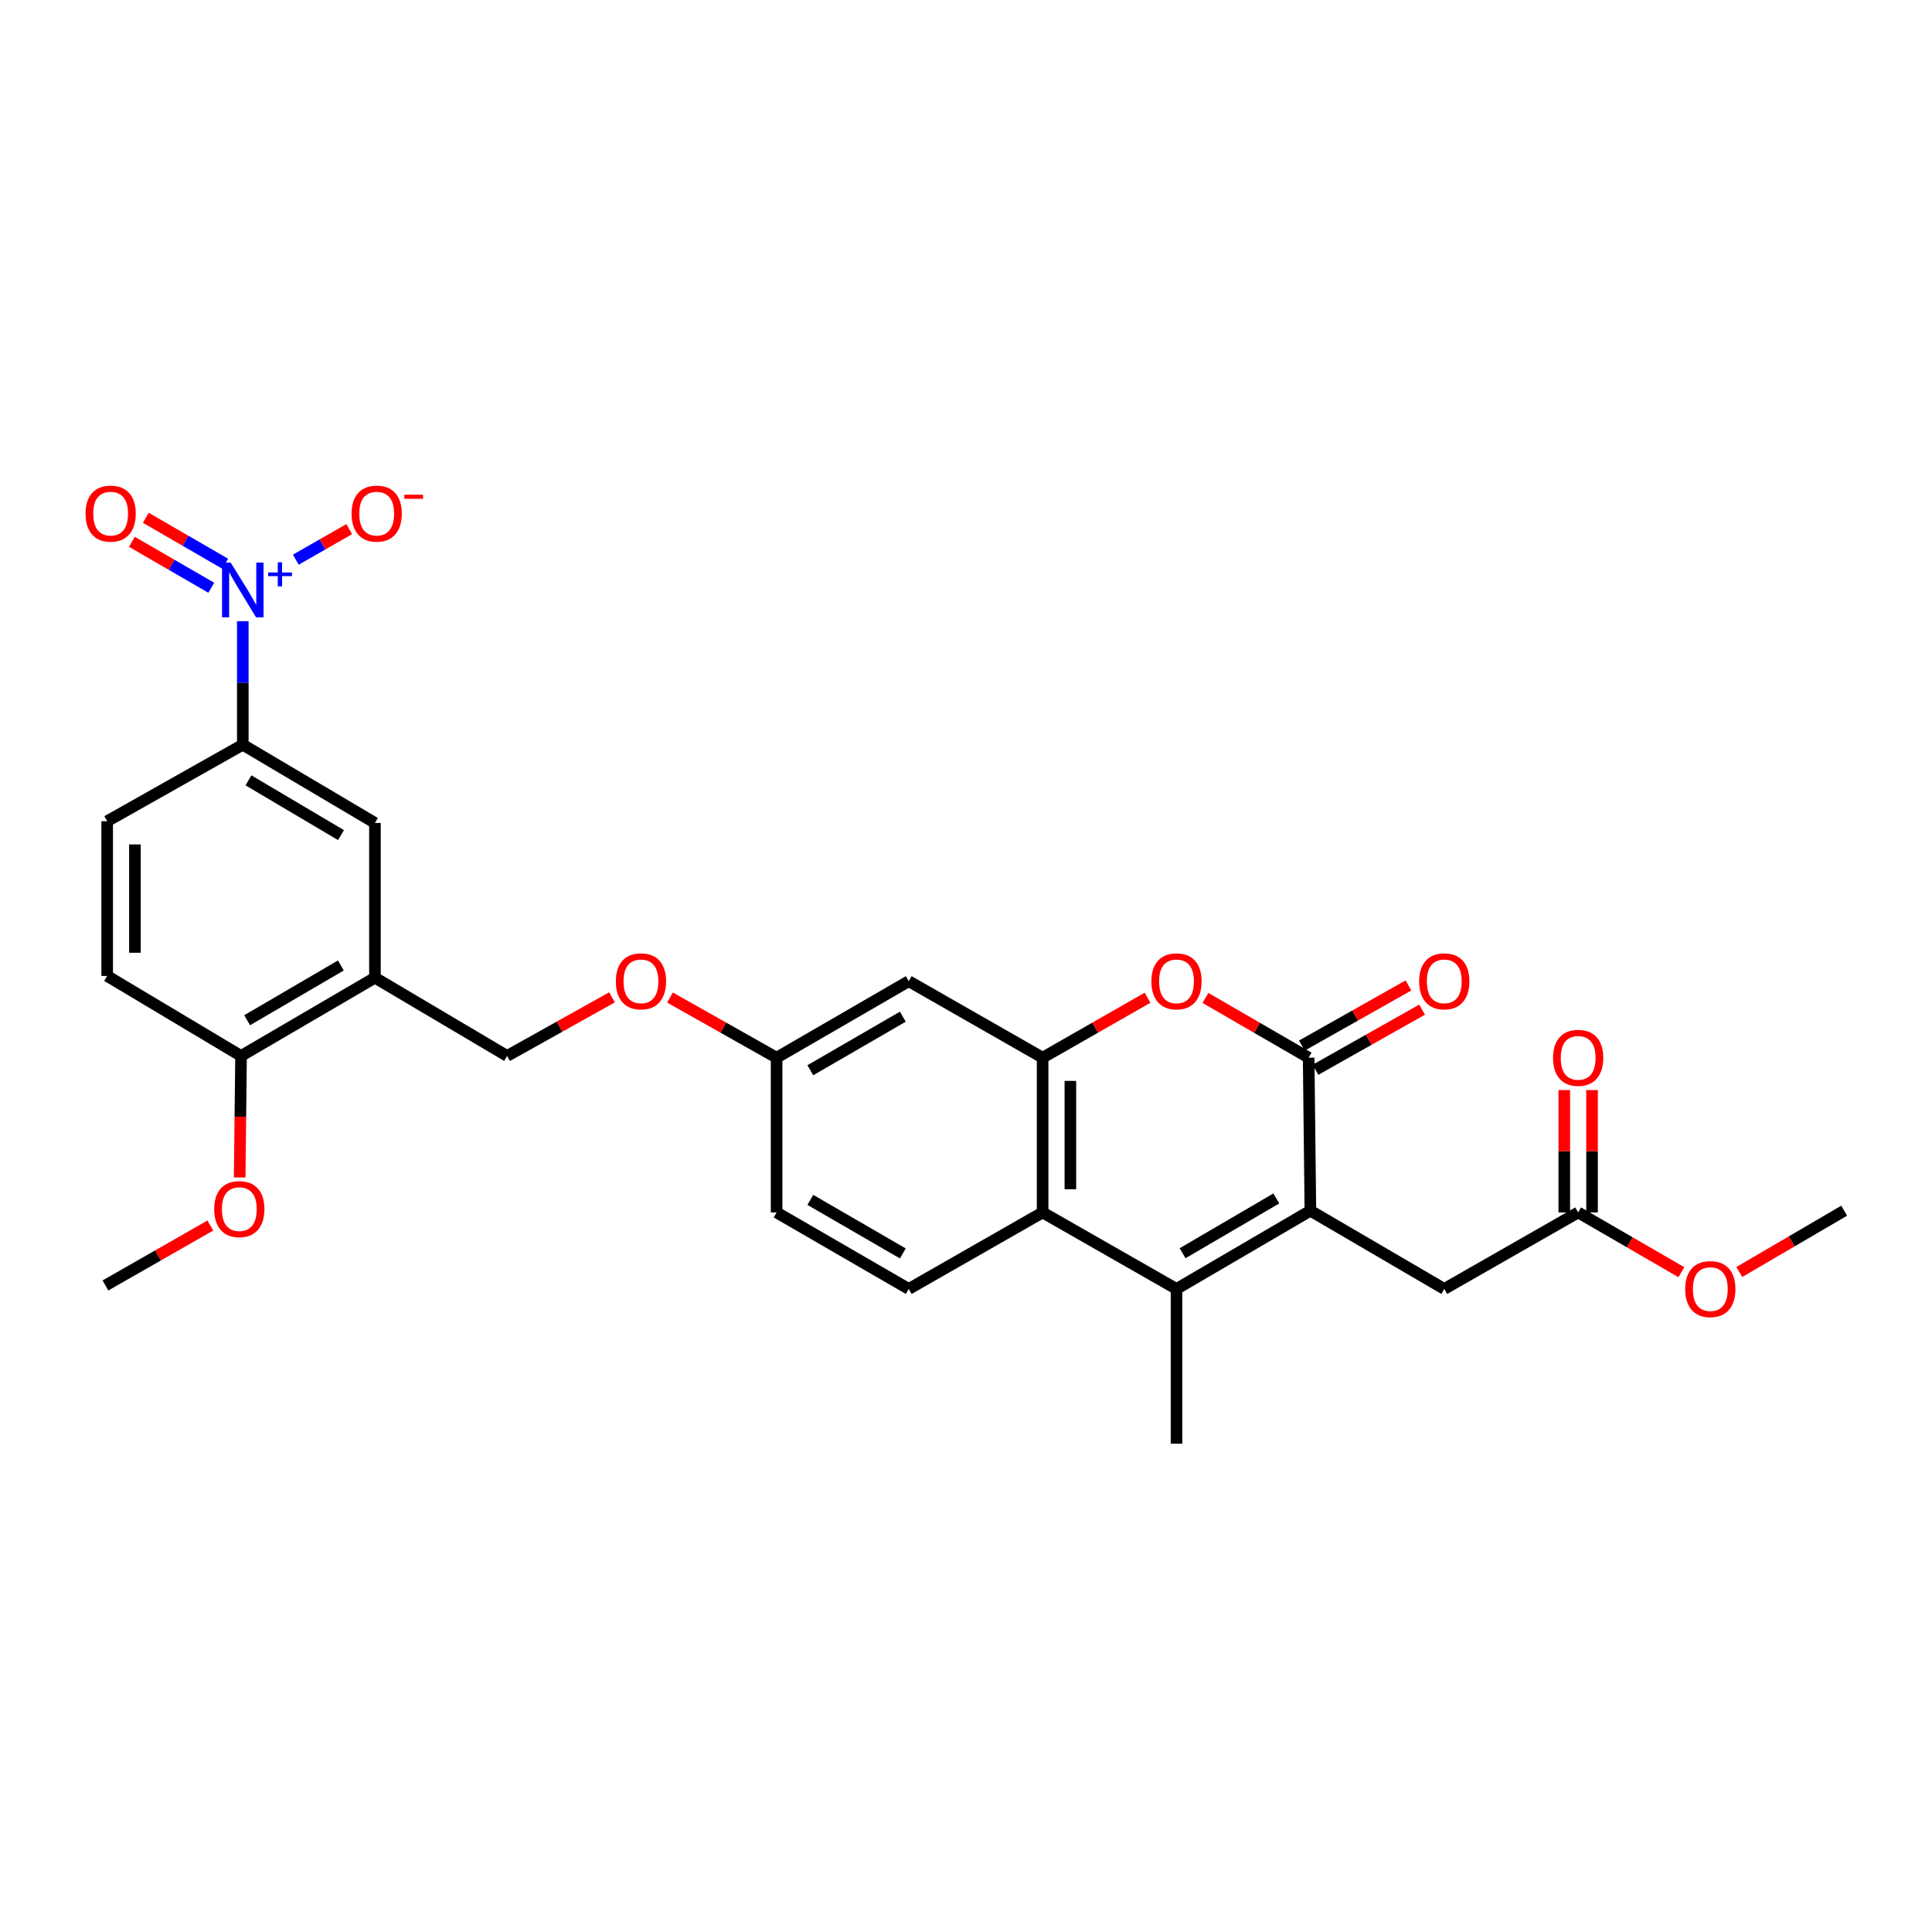 <?xml version='1.0' encoding='iso-8859-1'?>
<svg version='1.1' baseProfile='full'
              xmlns='http://www.w3.org/2000/svg'
                      xmlns:rdkit='http://www.rdkit.org/xml'
                      xmlns:xlink='http://www.w3.org/1999/xlink'
                  xml:space='preserve'
width='1000px' height='1000px' viewBox='0 0 1000 1000'>
<!-- END OF HEADER -->
<rect style='opacity:1.0;fill:#FFFFFF;stroke:none' width='1000' height='1000' x='0' y='0'> </rect>
<path class='bond-0' d='M 678.251,626.652 L 677.357,547.458' style='fill:none;fill-rule:evenodd;stroke:#000000;stroke-width:6px;stroke-linecap:butt;stroke-linejoin:miter;stroke-opacity:1' />
<path class='bond-1' d='M 678.251,626.652 L 608.958,667.154' style='fill:none;fill-rule:evenodd;stroke:#000000;stroke-width:6px;stroke-linecap:butt;stroke-linejoin:miter;stroke-opacity:1' />
<path class='bond-1' d='M 660.605,620.32 L 612.1,648.672' style='fill:none;fill-rule:evenodd;stroke:#000000;stroke-width:6px;stroke-linecap:butt;stroke-linejoin:miter;stroke-opacity:1' />
<path class='bond-2' d='M 678.251,626.652 L 747.552,667.154' style='fill:none;fill-rule:evenodd;stroke:#000000;stroke-width:6px;stroke-linecap:butt;stroke-linejoin:miter;stroke-opacity:1' />
<path class='bond-3' d='M 677.357,547.458 L 650.645,531.993' style='fill:none;fill-rule:evenodd;stroke:#000000;stroke-width:6px;stroke-linecap:butt;stroke-linejoin:miter;stroke-opacity:1' />
<path class='bond-3' d='M 650.645,531.993 L 623.934,516.528' style='fill:none;fill-rule:evenodd;stroke:#FF0000;stroke-width:6px;stroke-linecap:butt;stroke-linejoin:miter;stroke-opacity:1' />
<path class='bond-4' d='M 680.887,553.717 L 708.478,538.152' style='fill:none;fill-rule:evenodd;stroke:#000000;stroke-width:6px;stroke-linecap:butt;stroke-linejoin:miter;stroke-opacity:1' />
<path class='bond-4' d='M 708.478,538.152 L 736.068,522.587' style='fill:none;fill-rule:evenodd;stroke:#FF0000;stroke-width:6px;stroke-linecap:butt;stroke-linejoin:miter;stroke-opacity:1' />
<path class='bond-4' d='M 673.826,541.2 L 701.416,525.635' style='fill:none;fill-rule:evenodd;stroke:#000000;stroke-width:6px;stroke-linecap:butt;stroke-linejoin:miter;stroke-opacity:1' />
<path class='bond-4' d='M 701.416,525.635 L 729.007,510.07' style='fill:none;fill-rule:evenodd;stroke:#FF0000;stroke-width:6px;stroke-linecap:butt;stroke-linejoin:miter;stroke-opacity:1' />
<path class='bond-5' d='M 608.958,667.154 L 539.657,627.554' style='fill:none;fill-rule:evenodd;stroke:#000000;stroke-width:6px;stroke-linecap:butt;stroke-linejoin:miter;stroke-opacity:1' />
<path class='bond-6' d='M 608.958,667.154 L 608.958,747.25' style='fill:none;fill-rule:evenodd;stroke:#000000;stroke-width:6px;stroke-linecap:butt;stroke-linejoin:miter;stroke-opacity:1' />
<path class='bond-7' d='M 125.67,321.53 L 125.67,353.496' style='fill:none;fill-rule:evenodd;stroke:#0000FF;stroke-width:6px;stroke-linecap:butt;stroke-linejoin:miter;stroke-opacity:1' />
<path class='bond-7' d='M 125.67,353.496 L 125.67,385.463' style='fill:none;fill-rule:evenodd;stroke:#000000;stroke-width:6px;stroke-linecap:butt;stroke-linejoin:miter;stroke-opacity:1' />
<path class='bond-8' d='M 153.11,289.687 L 166.938,281.786' style='fill:none;fill-rule:evenodd;stroke:#0000FF;stroke-width:6px;stroke-linecap:butt;stroke-linejoin:miter;stroke-opacity:1' />
<path class='bond-8' d='M 166.938,281.786 L 180.766,273.884' style='fill:none;fill-rule:evenodd;stroke:#FF0000;stroke-width:6px;stroke-linecap:butt;stroke-linejoin:miter;stroke-opacity:1' />
<path class='bond-9' d='M 116.555,291.787 L 96.017,279.896' style='fill:none;fill-rule:evenodd;stroke:#0000FF;stroke-width:6px;stroke-linecap:butt;stroke-linejoin:miter;stroke-opacity:1' />
<path class='bond-9' d='M 96.017,279.896 L 75.48,268.006' style='fill:none;fill-rule:evenodd;stroke:#FF0000;stroke-width:6px;stroke-linecap:butt;stroke-linejoin:miter;stroke-opacity:1' />
<path class='bond-9' d='M 109.354,304.224 L 88.817,292.333' style='fill:none;fill-rule:evenodd;stroke:#0000FF;stroke-width:6px;stroke-linecap:butt;stroke-linejoin:miter;stroke-opacity:1' />
<path class='bond-9' d='M 88.817,292.333 L 68.279,280.443' style='fill:none;fill-rule:evenodd;stroke:#FF0000;stroke-width:6px;stroke-linecap:butt;stroke-linejoin:miter;stroke-opacity:1' />
<path class='bond-10' d='M 593.962,516.426 L 566.81,531.942' style='fill:none;fill-rule:evenodd;stroke:#FF0000;stroke-width:6px;stroke-linecap:butt;stroke-linejoin:miter;stroke-opacity:1' />
<path class='bond-10' d='M 566.81,531.942 L 539.657,547.458' style='fill:none;fill-rule:evenodd;stroke:#000000;stroke-width:6px;stroke-linecap:butt;stroke-linejoin:miter;stroke-opacity:1' />
<path class='bond-11' d='M 539.657,547.458 L 539.657,627.554' style='fill:none;fill-rule:evenodd;stroke:#000000;stroke-width:6px;stroke-linecap:butt;stroke-linejoin:miter;stroke-opacity:1' />
<path class='bond-11' d='M 554.028,559.473 L 554.028,615.539' style='fill:none;fill-rule:evenodd;stroke:#000000;stroke-width:6px;stroke-linecap:butt;stroke-linejoin:miter;stroke-opacity:1' />
<path class='bond-12' d='M 539.657,547.458 L 470.364,507.858' style='fill:none;fill-rule:evenodd;stroke:#000000;stroke-width:6px;stroke-linecap:butt;stroke-linejoin:miter;stroke-opacity:1' />
<path class='bond-13' d='M 539.657,627.554 L 470.364,667.154' style='fill:none;fill-rule:evenodd;stroke:#000000;stroke-width:6px;stroke-linecap:butt;stroke-linejoin:miter;stroke-opacity:1' />
<path class='bond-14' d='M 125.67,385.463 L 194.069,425.958' style='fill:none;fill-rule:evenodd;stroke:#000000;stroke-width:6px;stroke-linecap:butt;stroke-linejoin:miter;stroke-opacity:1' />
<path class='bond-14' d='M 128.609,403.903 L 176.488,432.25' style='fill:none;fill-rule:evenodd;stroke:#000000;stroke-width:6px;stroke-linecap:butt;stroke-linejoin:miter;stroke-opacity:1' />
<path class='bond-15' d='M 125.67,385.463 L 55.475,425.063' style='fill:none;fill-rule:evenodd;stroke:#000000;stroke-width:6px;stroke-linecap:butt;stroke-linejoin:miter;stroke-opacity:1' />
<path class='bond-16' d='M 194.069,506.061 L 262.468,546.556' style='fill:none;fill-rule:evenodd;stroke:#000000;stroke-width:6px;stroke-linecap:butt;stroke-linejoin:miter;stroke-opacity:1' />
<path class='bond-17' d='M 194.069,506.061 L 194.069,425.958' style='fill:none;fill-rule:evenodd;stroke:#000000;stroke-width:6px;stroke-linecap:butt;stroke-linejoin:miter;stroke-opacity:1' />
<path class='bond-18' d='M 194.069,506.061 L 124.768,546.556' style='fill:none;fill-rule:evenodd;stroke:#000000;stroke-width:6px;stroke-linecap:butt;stroke-linejoin:miter;stroke-opacity:1' />
<path class='bond-18' d='M 176.423,499.727 L 127.913,528.074' style='fill:none;fill-rule:evenodd;stroke:#000000;stroke-width:6px;stroke-linecap:butt;stroke-linejoin:miter;stroke-opacity:1' />
<path class='bond-19' d='M 470.364,507.858 L 401.965,547.458' style='fill:none;fill-rule:evenodd;stroke:#000000;stroke-width:6px;stroke-linecap:butt;stroke-linejoin:miter;stroke-opacity:1' />
<path class='bond-19' d='M 467.304,526.235 L 419.425,553.955' style='fill:none;fill-rule:evenodd;stroke:#000000;stroke-width:6px;stroke-linecap:butt;stroke-linejoin:miter;stroke-opacity:1' />
<path class='bond-20' d='M 747.552,667.154 L 816.853,627.554' style='fill:none;fill-rule:evenodd;stroke:#000000;stroke-width:6px;stroke-linecap:butt;stroke-linejoin:miter;stroke-opacity:1' />
<path class='bond-21' d='M 470.364,667.154 L 401.965,627.554' style='fill:none;fill-rule:evenodd;stroke:#000000;stroke-width:6px;stroke-linecap:butt;stroke-linejoin:miter;stroke-opacity:1' />
<path class='bond-21' d='M 467.304,648.777 L 419.425,621.057' style='fill:none;fill-rule:evenodd;stroke:#000000;stroke-width:6px;stroke-linecap:butt;stroke-linejoin:miter;stroke-opacity:1' />
<path class='bond-22' d='M 824.039,627.554 L 824.039,595.887' style='fill:none;fill-rule:evenodd;stroke:#000000;stroke-width:6px;stroke-linecap:butt;stroke-linejoin:miter;stroke-opacity:1' />
<path class='bond-22' d='M 824.039,595.887 L 824.039,564.221' style='fill:none;fill-rule:evenodd;stroke:#FF0000;stroke-width:6px;stroke-linecap:butt;stroke-linejoin:miter;stroke-opacity:1' />
<path class='bond-22' d='M 809.668,627.554 L 809.668,595.887' style='fill:none;fill-rule:evenodd;stroke:#000000;stroke-width:6px;stroke-linecap:butt;stroke-linejoin:miter;stroke-opacity:1' />
<path class='bond-22' d='M 809.668,595.887 L 809.668,564.221' style='fill:none;fill-rule:evenodd;stroke:#FF0000;stroke-width:6px;stroke-linecap:butt;stroke-linejoin:miter;stroke-opacity:1' />
<path class='bond-23' d='M 816.853,627.554 L 843.565,643.019' style='fill:none;fill-rule:evenodd;stroke:#000000;stroke-width:6px;stroke-linecap:butt;stroke-linejoin:miter;stroke-opacity:1' />
<path class='bond-23' d='M 843.565,643.019 L 870.276,658.484' style='fill:none;fill-rule:evenodd;stroke:#FF0000;stroke-width:6px;stroke-linecap:butt;stroke-linejoin:miter;stroke-opacity:1' />
<path class='bond-24' d='M 124.768,546.556 L 55.475,505.159' style='fill:none;fill-rule:evenodd;stroke:#000000;stroke-width:6px;stroke-linecap:butt;stroke-linejoin:miter;stroke-opacity:1' />
<path class='bond-25' d='M 124.768,546.556 L 124.41,578.007' style='fill:none;fill-rule:evenodd;stroke:#000000;stroke-width:6px;stroke-linecap:butt;stroke-linejoin:miter;stroke-opacity:1' />
<path class='bond-25' d='M 124.41,578.007 L 124.051,609.457' style='fill:none;fill-rule:evenodd;stroke:#FF0000;stroke-width:6px;stroke-linecap:butt;stroke-linejoin:miter;stroke-opacity:1' />
<path class='bond-26' d='M 262.468,546.556 L 289.623,531.391' style='fill:none;fill-rule:evenodd;stroke:#000000;stroke-width:6px;stroke-linecap:butt;stroke-linejoin:miter;stroke-opacity:1' />
<path class='bond-26' d='M 289.623,531.391 L 316.777,516.226' style='fill:none;fill-rule:evenodd;stroke:#FF0000;stroke-width:6px;stroke-linecap:butt;stroke-linejoin:miter;stroke-opacity:1' />
<path class='bond-27' d='M 55.475,425.063 L 55.475,505.159' style='fill:none;fill-rule:evenodd;stroke:#000000;stroke-width:6px;stroke-linecap:butt;stroke-linejoin:miter;stroke-opacity:1' />
<path class='bond-27' d='M 69.846,437.078 L 69.846,493.145' style='fill:none;fill-rule:evenodd;stroke:#000000;stroke-width:6px;stroke-linecap:butt;stroke-linejoin:miter;stroke-opacity:1' />
<path class='bond-28' d='M 401.965,547.458 L 401.965,627.554' style='fill:none;fill-rule:evenodd;stroke:#000000;stroke-width:6px;stroke-linecap:butt;stroke-linejoin:miter;stroke-opacity:1' />
<path class='bond-29' d='M 401.965,547.458 L 374.37,531.893' style='fill:none;fill-rule:evenodd;stroke:#000000;stroke-width:6px;stroke-linecap:butt;stroke-linejoin:miter;stroke-opacity:1' />
<path class='bond-29' d='M 374.37,531.893 L 346.776,516.327' style='fill:none;fill-rule:evenodd;stroke:#FF0000;stroke-width:6px;stroke-linecap:butt;stroke-linejoin:miter;stroke-opacity:1' />
<path class='bond-30' d='M 900.259,658.383 L 927.402,642.517' style='fill:none;fill-rule:evenodd;stroke:#FF0000;stroke-width:6px;stroke-linecap:butt;stroke-linejoin:miter;stroke-opacity:1' />
<path class='bond-30' d='M 927.402,642.517 L 954.545,626.652' style='fill:none;fill-rule:evenodd;stroke:#000000;stroke-width:6px;stroke-linecap:butt;stroke-linejoin:miter;stroke-opacity:1' />
<path class='bond-31' d='M 108.871,634.325 L 81.722,649.838' style='fill:none;fill-rule:evenodd;stroke:#FF0000;stroke-width:6px;stroke-linecap:butt;stroke-linejoin:miter;stroke-opacity:1' />
<path class='bond-31' d='M 81.722,649.838 L 54.573,665.35' style='fill:none;fill-rule:evenodd;stroke:#000000;stroke-width:6px;stroke-linecap:butt;stroke-linejoin:miter;stroke-opacity:1' />
<path  class='atom-3' d='M 119.41 291.207
L 128.69 306.207
Q 129.61 307.687, 131.09 310.367
Q 132.57 313.047, 132.65 313.207
L 132.65 291.207
L 136.41 291.207
L 136.41 319.527
L 132.53 319.527
L 122.57 303.127
Q 121.41 301.207, 120.17 299.007
Q 118.97 296.807, 118.61 296.127
L 118.61 319.527
L 114.93 319.527
L 114.93 291.207
L 119.41 291.207
' fill='#0000FF'/>
<path  class='atom-3' d='M 138.786 296.312
L 143.776 296.312
L 143.776 291.058
L 145.993 291.058
L 145.993 296.312
L 151.115 296.312
L 151.115 298.213
L 145.993 298.213
L 145.993 303.493
L 143.776 303.493
L 143.776 298.213
L 138.786 298.213
L 138.786 296.312
' fill='#0000FF'/>
<path  class='atom-4' d='M 595.958 507.938
Q 595.958 501.138, 599.318 497.338
Q 602.678 493.538, 608.958 493.538
Q 615.238 493.538, 618.598 497.338
Q 621.958 501.138, 621.958 507.938
Q 621.958 514.818, 618.558 518.738
Q 615.158 522.618, 608.958 522.618
Q 602.718 522.618, 599.318 518.738
Q 595.958 514.858, 595.958 507.938
M 608.958 519.418
Q 613.278 519.418, 615.598 516.538
Q 617.958 513.618, 617.958 507.938
Q 617.958 502.378, 615.598 499.578
Q 613.278 496.738, 608.958 496.738
Q 604.638 496.738, 602.278 499.538
Q 599.958 502.338, 599.958 507.938
Q 599.958 513.658, 602.278 516.538
Q 604.638 519.418, 608.958 519.418
' fill='#FF0000'/>
<path  class='atom-13' d='M 181.971 265.847
Q 181.971 259.047, 185.331 255.247
Q 188.691 251.447, 194.971 251.447
Q 201.251 251.447, 204.611 255.247
Q 207.971 259.047, 207.971 265.847
Q 207.971 272.727, 204.571 276.647
Q 201.171 280.527, 194.971 280.527
Q 188.731 280.527, 185.331 276.647
Q 181.971 272.767, 181.971 265.847
M 194.971 277.327
Q 199.291 277.327, 201.611 274.447
Q 203.971 271.527, 203.971 265.847
Q 203.971 260.287, 201.611 257.487
Q 199.291 254.647, 194.971 254.647
Q 190.651 254.647, 188.291 257.447
Q 185.971 260.247, 185.971 265.847
Q 185.971 271.567, 188.291 274.447
Q 190.651 277.327, 194.971 277.327
' fill='#FF0000'/>
<path  class='atom-13' d='M 209.291 256.069
L 218.98 256.069
L 218.98 258.181
L 209.291 258.181
L 209.291 256.069
' fill='#FF0000'/>
<path  class='atom-15' d='M 44.271 265.847
Q 44.271 259.047, 47.631 255.247
Q 50.991 251.447, 57.271 251.447
Q 63.551 251.447, 66.911 255.247
Q 70.271 259.047, 70.271 265.847
Q 70.271 272.727, 66.871 276.647
Q 63.471 280.527, 57.271 280.527
Q 51.031 280.527, 47.631 276.647
Q 44.271 272.767, 44.271 265.847
M 57.271 277.327
Q 61.591 277.327, 63.911 274.447
Q 66.271 271.527, 66.271 265.847
Q 66.271 260.287, 63.911 257.487
Q 61.591 254.647, 57.271 254.647
Q 52.951 254.647, 50.591 257.447
Q 48.271 260.247, 48.271 265.847
Q 48.271 271.567, 50.591 274.447
Q 52.951 277.327, 57.271 277.327
' fill='#FF0000'/>
<path  class='atom-16' d='M 734.552 507.938
Q 734.552 501.138, 737.912 497.338
Q 741.272 493.538, 747.552 493.538
Q 753.832 493.538, 757.192 497.338
Q 760.552 501.138, 760.552 507.938
Q 760.552 514.818, 757.152 518.738
Q 753.752 522.618, 747.552 522.618
Q 741.312 522.618, 737.912 518.738
Q 734.552 514.858, 734.552 507.938
M 747.552 519.418
Q 751.872 519.418, 754.192 516.538
Q 756.552 513.618, 756.552 507.938
Q 756.552 502.378, 754.192 499.578
Q 751.872 496.738, 747.552 496.738
Q 743.232 496.738, 740.872 499.538
Q 738.552 502.338, 738.552 507.938
Q 738.552 513.658, 740.872 516.538
Q 743.232 519.418, 747.552 519.418
' fill='#FF0000'/>
<path  class='atom-20' d='M 803.853 547.538
Q 803.853 540.738, 807.213 536.938
Q 810.573 533.138, 816.853 533.138
Q 823.133 533.138, 826.493 536.938
Q 829.853 540.738, 829.853 547.538
Q 829.853 554.418, 826.453 558.338
Q 823.053 562.218, 816.853 562.218
Q 810.613 562.218, 807.213 558.338
Q 803.853 554.458, 803.853 547.538
M 816.853 559.018
Q 821.173 559.018, 823.493 556.138
Q 825.853 553.218, 825.853 547.538
Q 825.853 541.978, 823.493 539.178
Q 821.173 536.338, 816.853 536.338
Q 812.533 536.338, 810.173 539.138
Q 807.853 541.938, 807.853 547.538
Q 807.853 553.258, 810.173 556.138
Q 812.533 559.018, 816.853 559.018
' fill='#FF0000'/>
<path  class='atom-23' d='M 318.761 507.938
Q 318.761 501.138, 322.121 497.338
Q 325.481 493.538, 331.761 493.538
Q 338.041 493.538, 341.401 497.338
Q 344.761 501.138, 344.761 507.938
Q 344.761 514.818, 341.361 518.738
Q 337.961 522.618, 331.761 522.618
Q 325.521 522.618, 322.121 518.738
Q 318.761 514.858, 318.761 507.938
M 331.761 519.418
Q 336.081 519.418, 338.401 516.538
Q 340.761 513.618, 340.761 507.938
Q 340.761 502.378, 338.401 499.578
Q 336.081 496.738, 331.761 496.738
Q 327.441 496.738, 325.081 499.538
Q 322.761 502.338, 322.761 507.938
Q 322.761 513.658, 325.081 516.538
Q 327.441 519.418, 331.761 519.418
' fill='#FF0000'/>
<path  class='atom-26' d='M 872.252 667.234
Q 872.252 660.434, 875.612 656.634
Q 878.972 652.834, 885.252 652.834
Q 891.532 652.834, 894.892 656.634
Q 898.252 660.434, 898.252 667.234
Q 898.252 674.114, 894.852 678.034
Q 891.452 681.914, 885.252 681.914
Q 879.012 681.914, 875.612 678.034
Q 872.252 674.154, 872.252 667.234
M 885.252 678.714
Q 889.572 678.714, 891.892 675.834
Q 894.252 672.914, 894.252 667.234
Q 894.252 661.674, 891.892 658.874
Q 889.572 656.034, 885.252 656.034
Q 880.932 656.034, 878.572 658.834
Q 876.252 661.634, 876.252 667.234
Q 876.252 672.954, 878.572 675.834
Q 880.932 678.714, 885.252 678.714
' fill='#FF0000'/>
<path  class='atom-27' d='M 110.866 625.837
Q 110.866 619.037, 114.226 615.237
Q 117.586 611.437, 123.866 611.437
Q 130.146 611.437, 133.506 615.237
Q 136.866 619.037, 136.866 625.837
Q 136.866 632.717, 133.466 636.637
Q 130.066 640.517, 123.866 640.517
Q 117.626 640.517, 114.226 636.637
Q 110.866 632.757, 110.866 625.837
M 123.866 637.317
Q 128.186 637.317, 130.506 634.437
Q 132.866 631.517, 132.866 625.837
Q 132.866 620.277, 130.506 617.477
Q 128.186 614.637, 123.866 614.637
Q 119.546 614.637, 117.186 617.437
Q 114.866 620.237, 114.866 625.837
Q 114.866 631.557, 117.186 634.437
Q 119.546 637.317, 123.866 637.317
' fill='#FF0000'/>
</svg>
